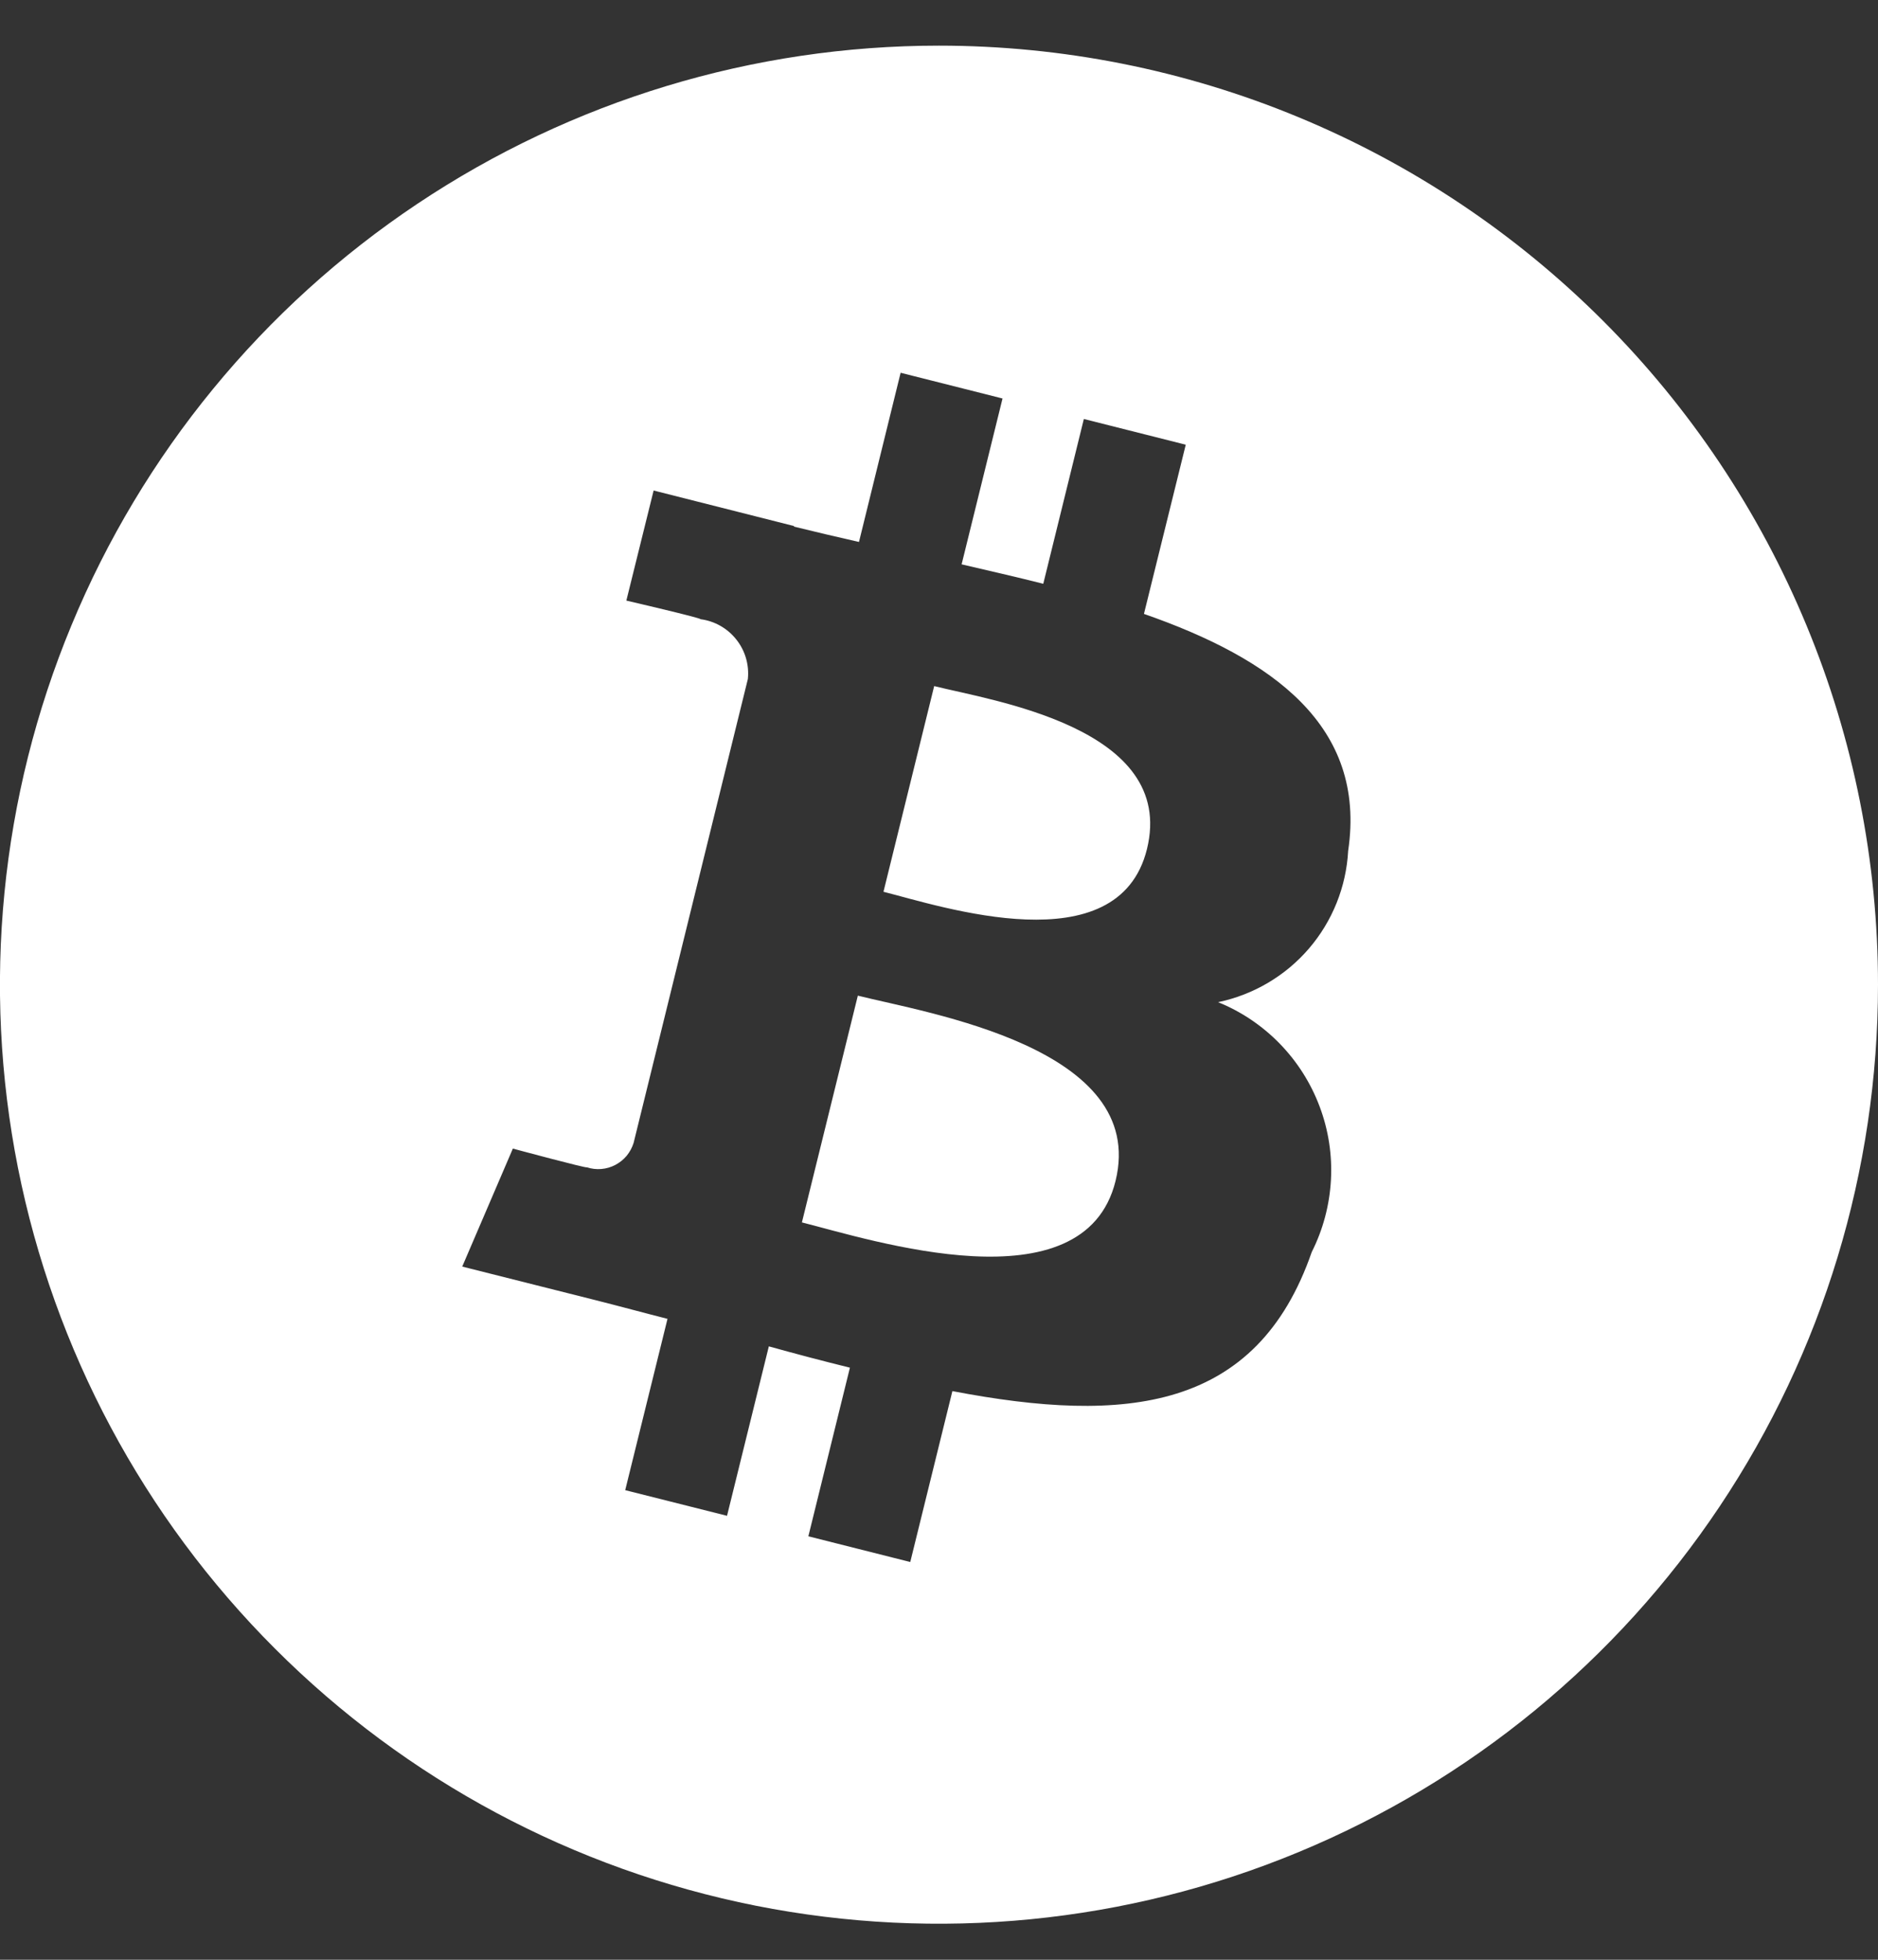 <svg width="23" height="24" viewBox="0 0 23 24" fill="none" xmlns="http://www.w3.org/2000/svg">
<rect x="0" y="0" width="23" height="24" fill="#333333" stroke="none"/>
<path d="M10.506 12.193L9.821 14.97C10.667 15.183 13.275 16.029 13.662 14.463C14.064 12.829 11.351 12.406 10.506 12.193ZM11.441 8.402L10.82 10.921C11.524 11.098 13.695 11.823 14.047 10.398C14.412 8.911 12.145 8.58 11.441 8.402ZM11.499 0.559C9.225 0.559 7.002 1.233 5.11 2.497C3.219 3.76 1.745 5.556 0.875 7.658C0.004 9.759 -0.223 12.071 0.22 14.302C0.664 16.533 1.759 18.582 3.368 20.19C4.976 21.799 7.025 22.894 9.256 23.338C11.487 23.781 13.799 23.554 15.9 22.683C18.002 21.813 19.798 20.339 21.061 18.448C22.325 16.556 23 14.333 23 12.059C23 10.548 22.702 9.053 22.124 7.658C21.546 6.262 20.699 4.995 19.631 3.927C18.563 2.859 17.296 2.012 15.9 1.434C14.505 0.856 13.01 0.559 11.499 0.559ZM16.511 10.42C16.487 10.861 16.318 11.282 16.03 11.617C15.742 11.952 15.351 12.182 14.918 12.273C15.203 12.388 15.46 12.562 15.674 12.782C15.888 13.002 16.054 13.264 16.162 13.552C16.27 13.839 16.317 14.146 16.3 14.452C16.283 14.759 16.203 15.059 16.065 15.333C15.391 17.278 13.791 17.443 11.664 17.036L11.148 19.129L9.9 18.814L10.409 16.749C10.077 16.667 9.746 16.58 9.416 16.488L8.904 18.563L7.657 18.249L8.175 16.151C7.883 16.077 7.587 15.996 7.285 15.92L5.661 15.511L6.281 14.066C6.281 14.066 7.201 14.314 7.187 14.295C7.244 14.314 7.305 14.321 7.364 14.316C7.424 14.311 7.483 14.294 7.536 14.266C7.589 14.238 7.637 14.2 7.675 14.154C7.713 14.107 7.742 14.054 7.76 13.996L9.159 8.316C9.177 8.143 9.127 7.969 9.018 7.832C8.91 7.695 8.752 7.605 8.579 7.583C8.597 7.57 7.671 7.355 7.671 7.355L8.005 6.007L9.724 6.442L9.723 6.449C9.982 6.513 10.248 6.575 10.52 6.637L11.03 4.565L12.278 4.88L11.777 6.911C12.111 6.989 12.448 7.066 12.777 7.149L13.274 5.131L14.522 5.446L14.01 7.518C15.585 8.067 16.738 8.89 16.511 10.42Z" fill="white"/>
</svg>
